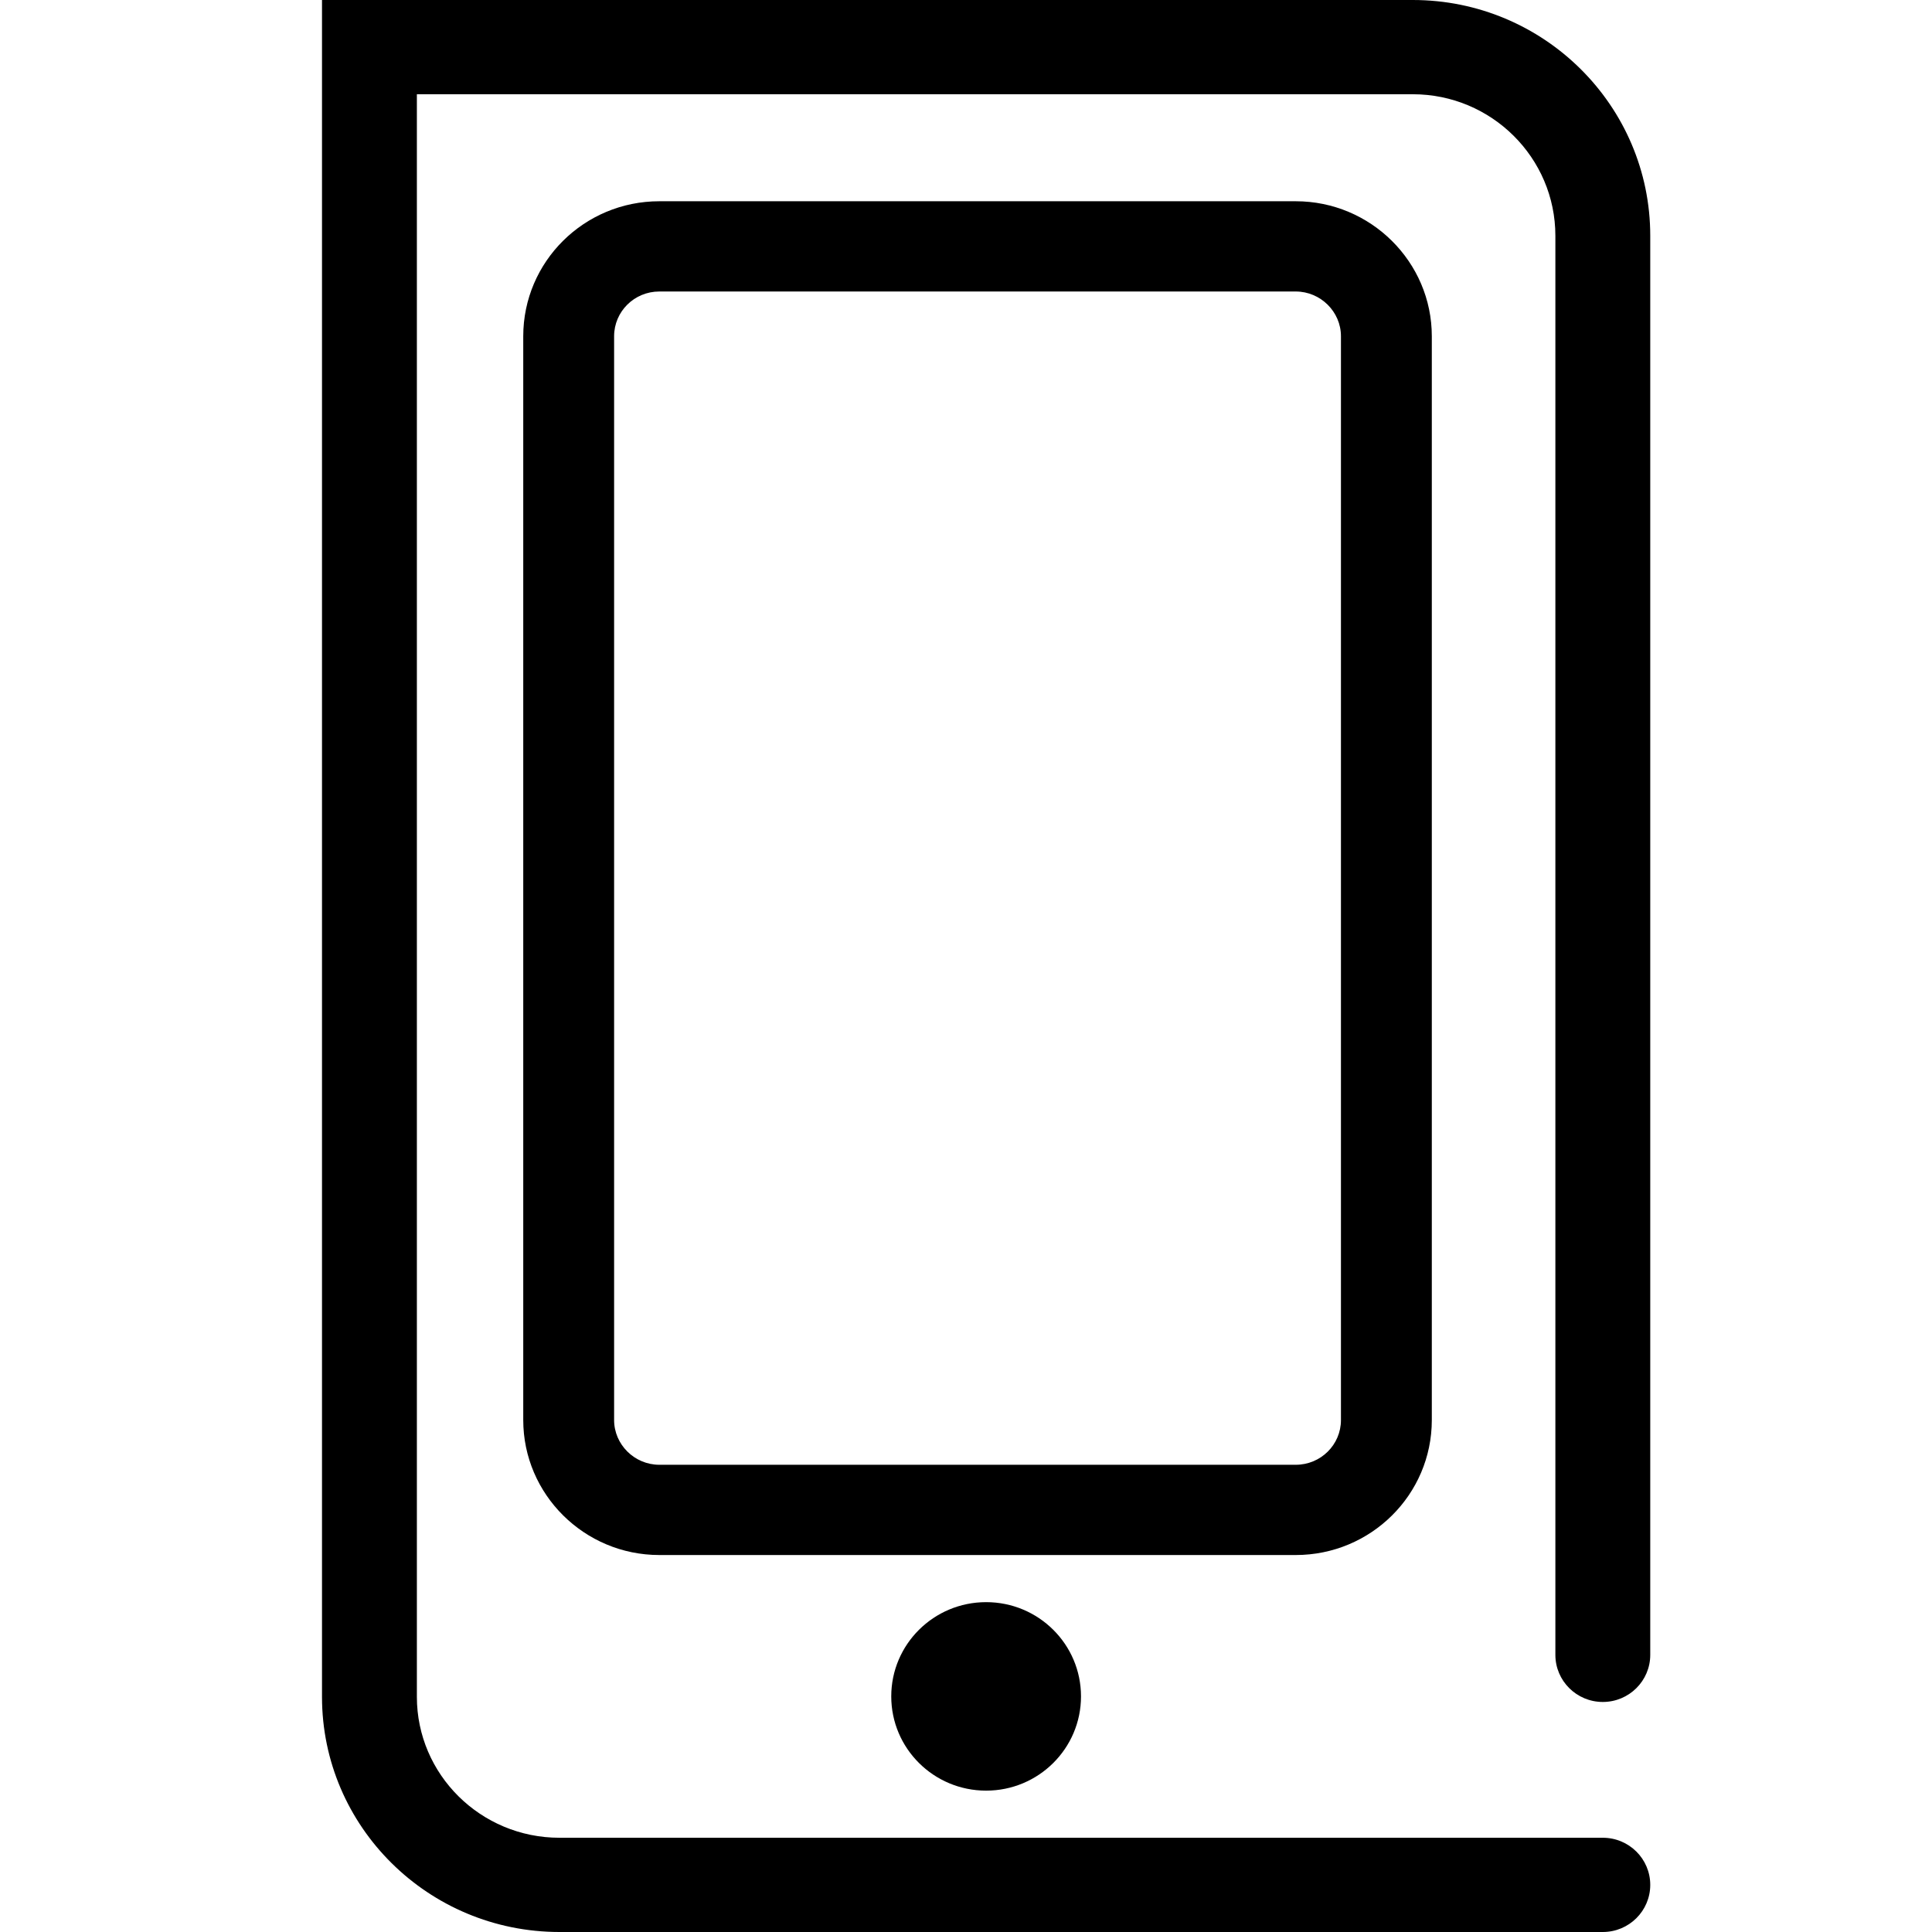 <svg xmlns="http://www.w3.org/2000/svg" className="w-8 h-8 align-middle fill-current text-current overflow-hidden" viewBox="0 0 1024 1024">
      <path d="M849.524 974.049 296.52 974.049C254.797 974.049 220.952 940.537 220.952 899.362L220.952 24.976 195.81 49.951 748.814 49.951C790.518 49.951 824.381 83.595 824.381 124.977L824.381 877.099C824.381 890.893 835.638 902.075 849.524 902.075 863.41 902.075 874.667 890.893 874.667 877.099L874.667 124.977C874.667 56.01 818.292 0 748.814 0L195.81 0 170.667 0 170.667 24.976 170.667 899.362C170.667 968.16 227.06 1024 296.52 1024L849.524 1024C863.41 1024 874.667 1012.818 874.667 999.024 874.667 985.231 863.41 974.049 849.524 974.049L849.524 974.049Z" />
      <path d="M325.489 178.21C325.489 165.121 336.197 154.502 349.448 154.502L686.774 154.502C699.931 154.502 710.733 165.243 710.733 178.21L710.733 752.652C710.733 765.741 700.025 776.36 686.774 776.36L349.448 776.36C336.291 776.36 325.489 765.619 325.489 752.652L325.489 178.21 325.489 178.21ZM277.333 178.21 277.333 752.652C277.333 792.027 309.685 824.195 349.448 824.195L686.774 824.195C726.602 824.195 758.889 792.178 758.889 752.652L758.889 178.21C758.889 138.834 726.537 106.667 686.774 106.667L349.448 106.667C309.62 106.667 277.333 138.684 277.333 178.21L277.333 178.21Z" />
      <path d="M522.667 949.073C550.439 949.073 572.952 926.709 572.952 899.122 572.952 871.535 550.439 849.171 522.667 849.171 494.895 849.171 472.381 871.535 472.381 899.122 472.381 926.709 494.895 949.073 522.667 949.073L522.667 949.073ZM522.667 899.122C522.667 899.122 522.667 899.122 522.667 899.122 522.667 899.122 522.667 899.122 522.667 899.122 522.667 899.122 522.667 899.122 522.667 899.122 522.667 899.122 522.667 899.122 522.667 899.122L522.667 899.122Z" />
    </svg>
